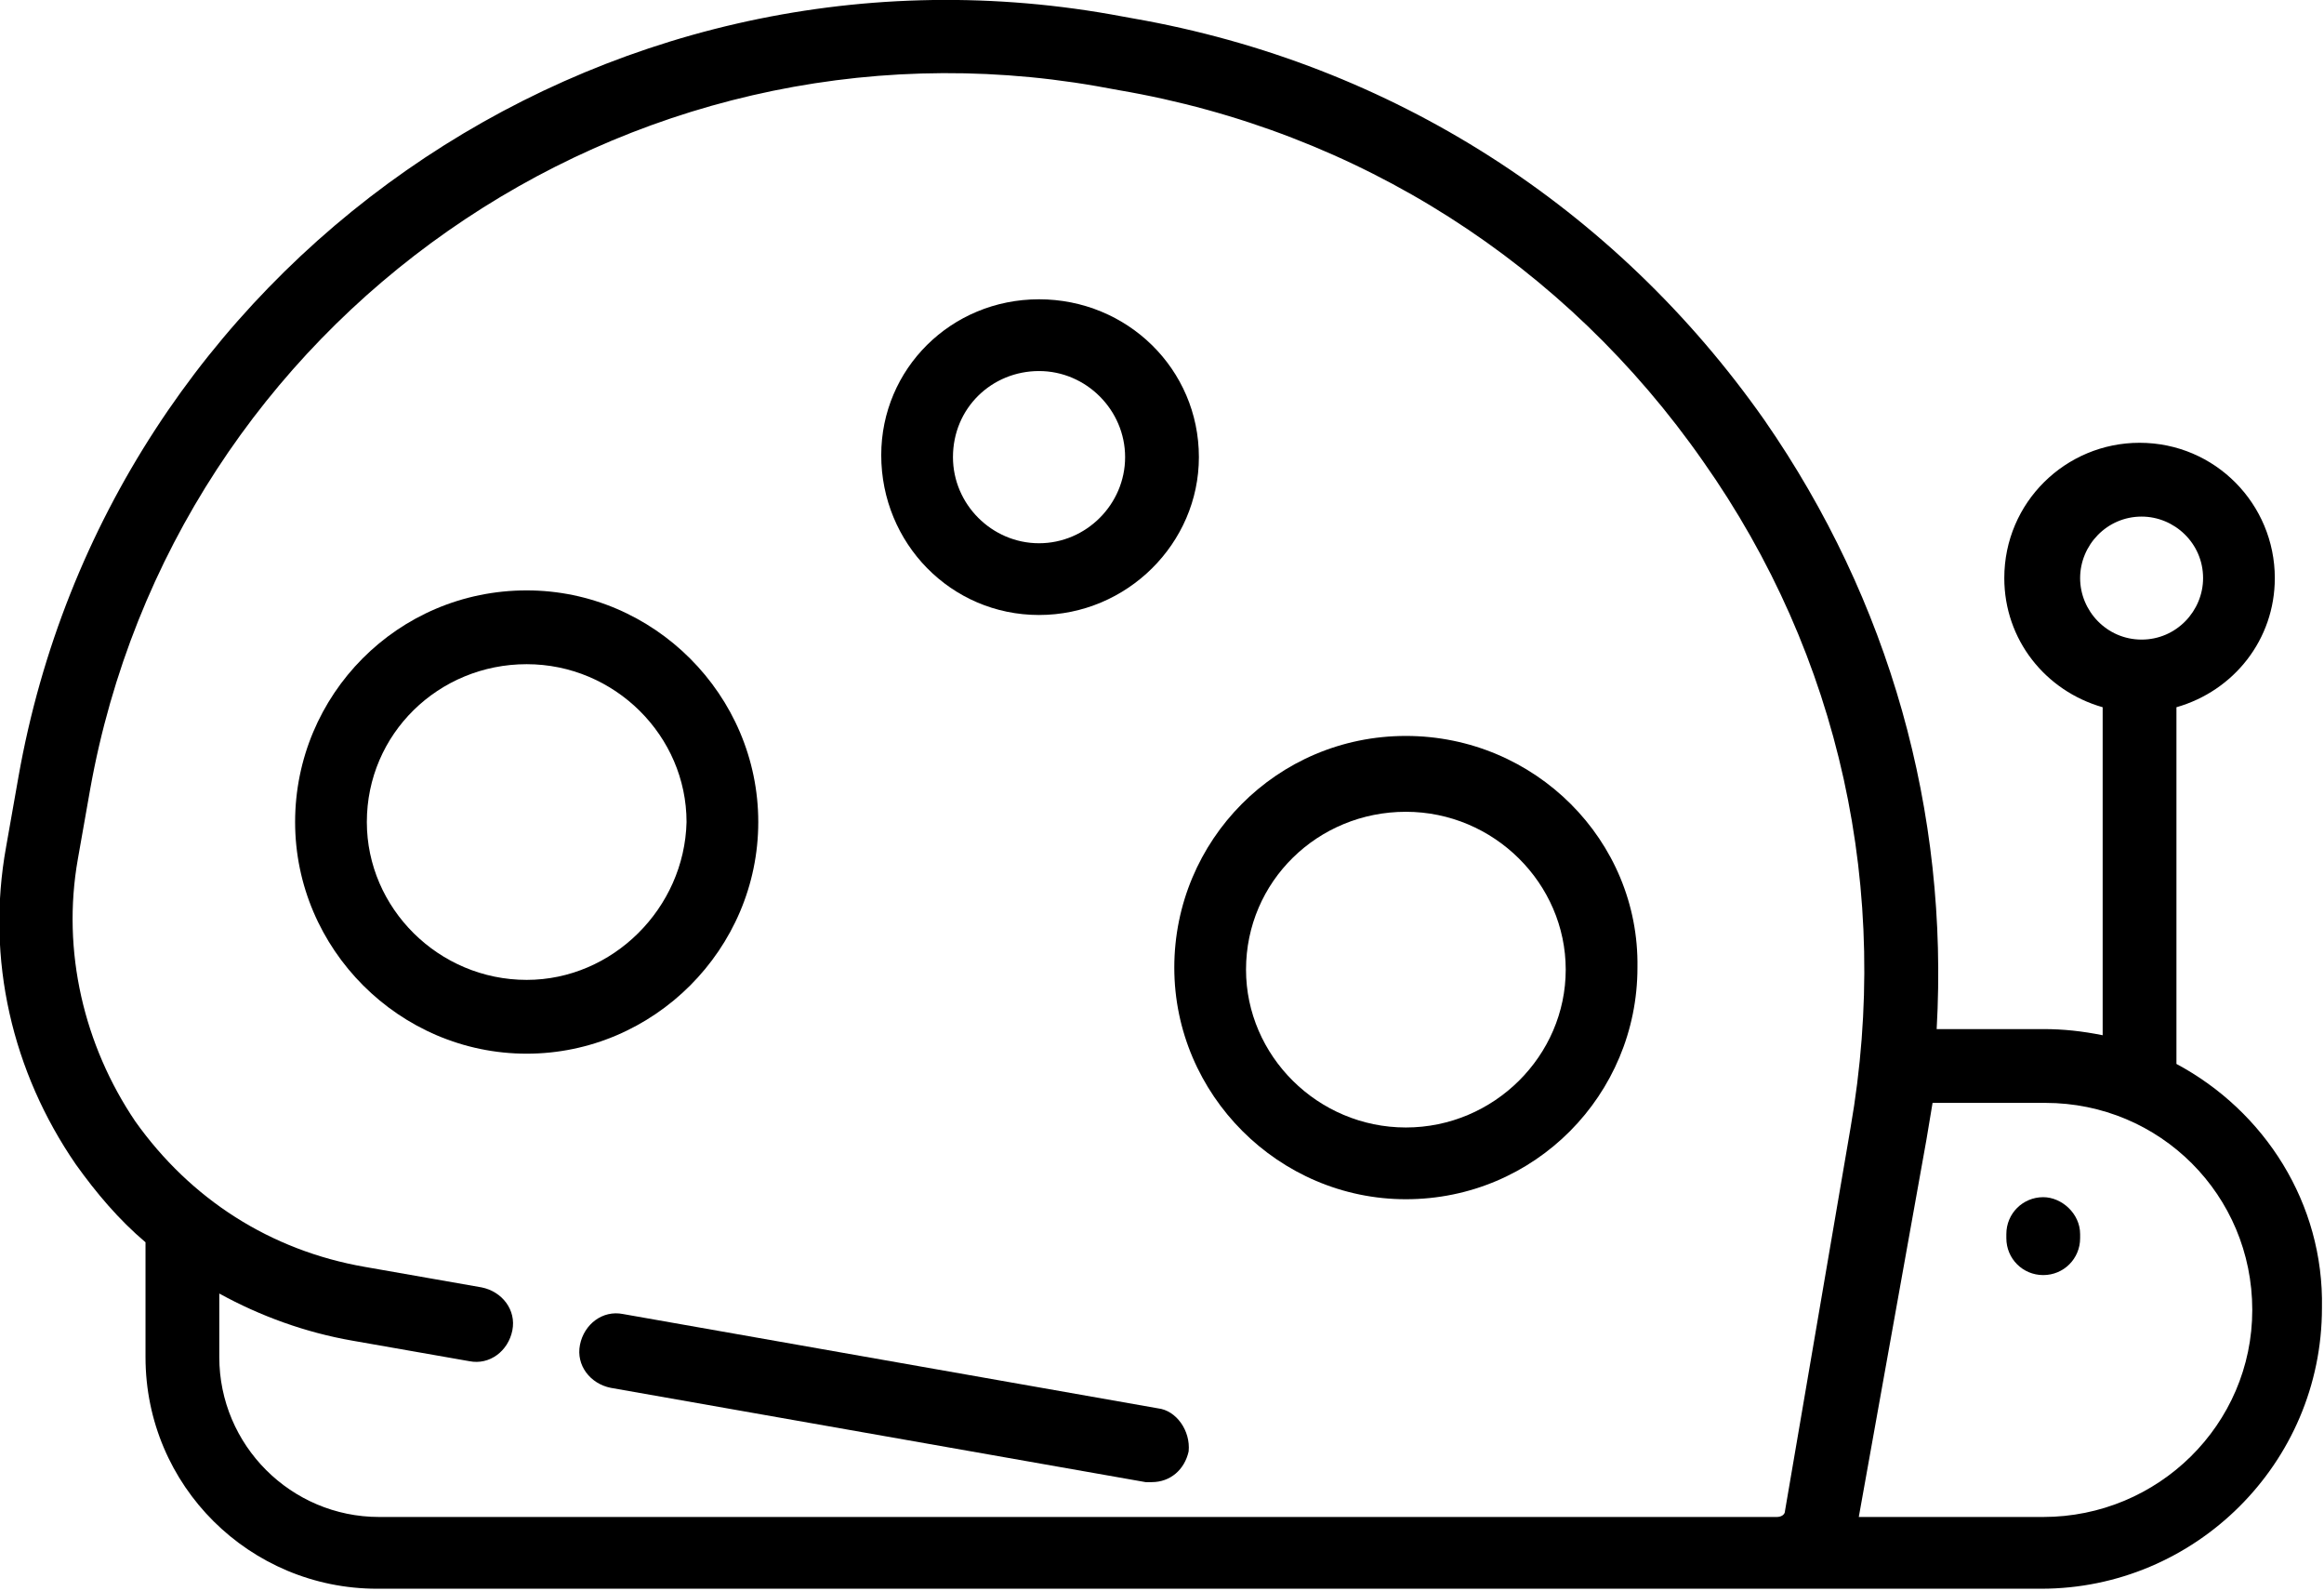 <?xml version="1.0" encoding="utf-8"?>
<!-- Generator: Adobe Illustrator 18.0.0, SVG Export Plug-In . SVG Version: 6.00 Build 0)  -->
<!DOCTYPE svg PUBLIC "-//W3C//DTD SVG 1.1//EN" "http://www.w3.org/Graphics/SVG/1.1/DTD/svg11.dtd">
<svg version="1.1"
	 id="Calque_1" shape-rendering="geometricPrecision" text-rendering="geometricPrecision" image-rendering="optimizeQuality"
	 xmlns="http://www.w3.org/2000/svg" xmlns:xlink="http://www.w3.org/1999/xlink" x="0px" y="0px" viewBox="0 0 113.4 77.6"
	 style="enable-background:new 0 0 113.4 77.6;" xml:space="preserve">
<g id="Plan_x0020_1">
	<g id="_477292920">
		<path id="_366287248" d="M50.7,30c4.3,0,7.8-3.5,7.8-7.7c0-4.3-3.5-7.7-7.8-7.7S43,18,43,22.2C43,26.5,46.4,30,50.7,30z
			 M50.7,18.1c2.3,0,4.2,1.9,4.2,4.2c0,2.3-1.9,4.2-4.2,4.2c-2.3,0-4.2-1.9-4.2-4.2C46.5,19.9,48.4,18.1,50.7,18.1z"/>
		<path id="_366286912" d="M68.6,35.9c-6.3,0-11.3,5.1-11.3,11.3c0,6.2,5.1,11.3,11.3,11.3c6.3,0,11.3-5.1,11.3-11.3
			C80,41,74.9,35.9,68.6,35.9z M68.6,55c-4.3,0-7.8-3.5-7.8-7.7c0-4.3,3.5-7.7,7.8-7.7c4.3,0,7.8,3.5,7.8,7.7
			C76.4,51.5,72.9,55,68.6,55z"/>
		<path id="_366287440" d="M99.7,58.4c-1,0-1.8,0.8-1.8,1.8v0.2c0,1,0.8,1.8,1.8,1.8c1,0,1.8-0.8,1.8-1.8v-0.2
			C101.5,59.2,100.6,58.4,99.7,58.4z"/>
		<path id="_366286888" d="M37,40.1c0-6.2-5.1-11.3-11.3-11.3c-6.3,0-11.3,5.1-11.3,11.3c0,6.2,5.1,11.3,11.3,11.3
			C31.9,51.4,37,46.3,37,40.1z M25.7,47.8c-4.3,0-7.8-3.5-7.8-7.7c0-4.3,3.5-7.7,7.8-7.7c4.3,0,7.8,3.5,7.8,7.7
			C33.4,44.3,29.9,47.8,25.7,47.8z"/>
		<path id="_366287104" d="M106.2,51.9V34.5c2.8-0.8,4.8-3.3,4.8-6.3c0-3.6-2.9-6.6-6.6-6.6c-3.6,0-6.6,2.9-6.6,6.6
			c0,3,2,5.5,4.8,6.3v16c-1-0.2-1.9-0.3-2.9-0.3h-5.2c0.6-10.6-2.3-20.9-8.4-29.7C78.8,10.1,67.9,3.1,55.3,0.9l-1.1-0.2
			C29.2-3.7,5.3,13,0.9,37.9l-0.6,3.4c-1,5.5,0.3,11,3.4,15.5c1,1.4,2.1,2.7,3.4,3.8v5.6c0,6.3,5.1,11.3,11.3,11.3h81.2
			c7.5,0,13.7-6.1,13.7-13.7C113.4,58.7,110.5,54.2,106.2,51.9L106.2,51.9z M101.5,28.2c0-1.6,1.3-3,3-3c1.6,0,3,1.3,3,3
			c0,1.6-1.3,3-3,3C102.8,31.2,101.5,29.8,101.5,28.2z M87.1,73.7c0,0.2-0.2,0.3-0.4,0.3c-0.4,0-2.3,0-2.3,0H18.5
			c-4.3,0-7.8-3.5-7.8-7.8v-3.1c2,1.1,4.2,1.9,6.5,2.3l5.7,1c1,0.2,1.9-0.5,2.1-1.5c0.2-1-0.5-1.9-1.5-2.1l-5.7-1
			c-4.6-0.8-8.5-3.3-11.2-7.1C4.1,51,3,46.4,3.8,41.9l0.6-3.4C8.5,15.6,30.5,0.2,53.5,4.2l1.1,0.2c11.7,2,21.8,8.5,28.5,18.1
			c6.7,9.5,9.2,21,7.2,32.5L87.1,73.7L87.1,73.7z M99.7,74h-9l3.3-18.4c0.1-0.6,0.2-1.2,0.3-1.8h5.5c5.6,0,10.1,4.5,10.1,10.1
			S105.3,74,99.7,74L99.7,74z"/>
		<path id="_366287896" d="M56.5,68.7l-26.1-4.6c-1-0.2-1.9,0.5-2.1,1.5c-0.2,1,0.5,1.9,1.5,2.1l26.1,4.6c0.1,0,0.2,0,0.3,0
			c0.9,0,1.6-0.6,1.8-1.5C58.1,69.8,57.4,68.8,56.5,68.7z"/>
	</g>
</g>
</svg>
